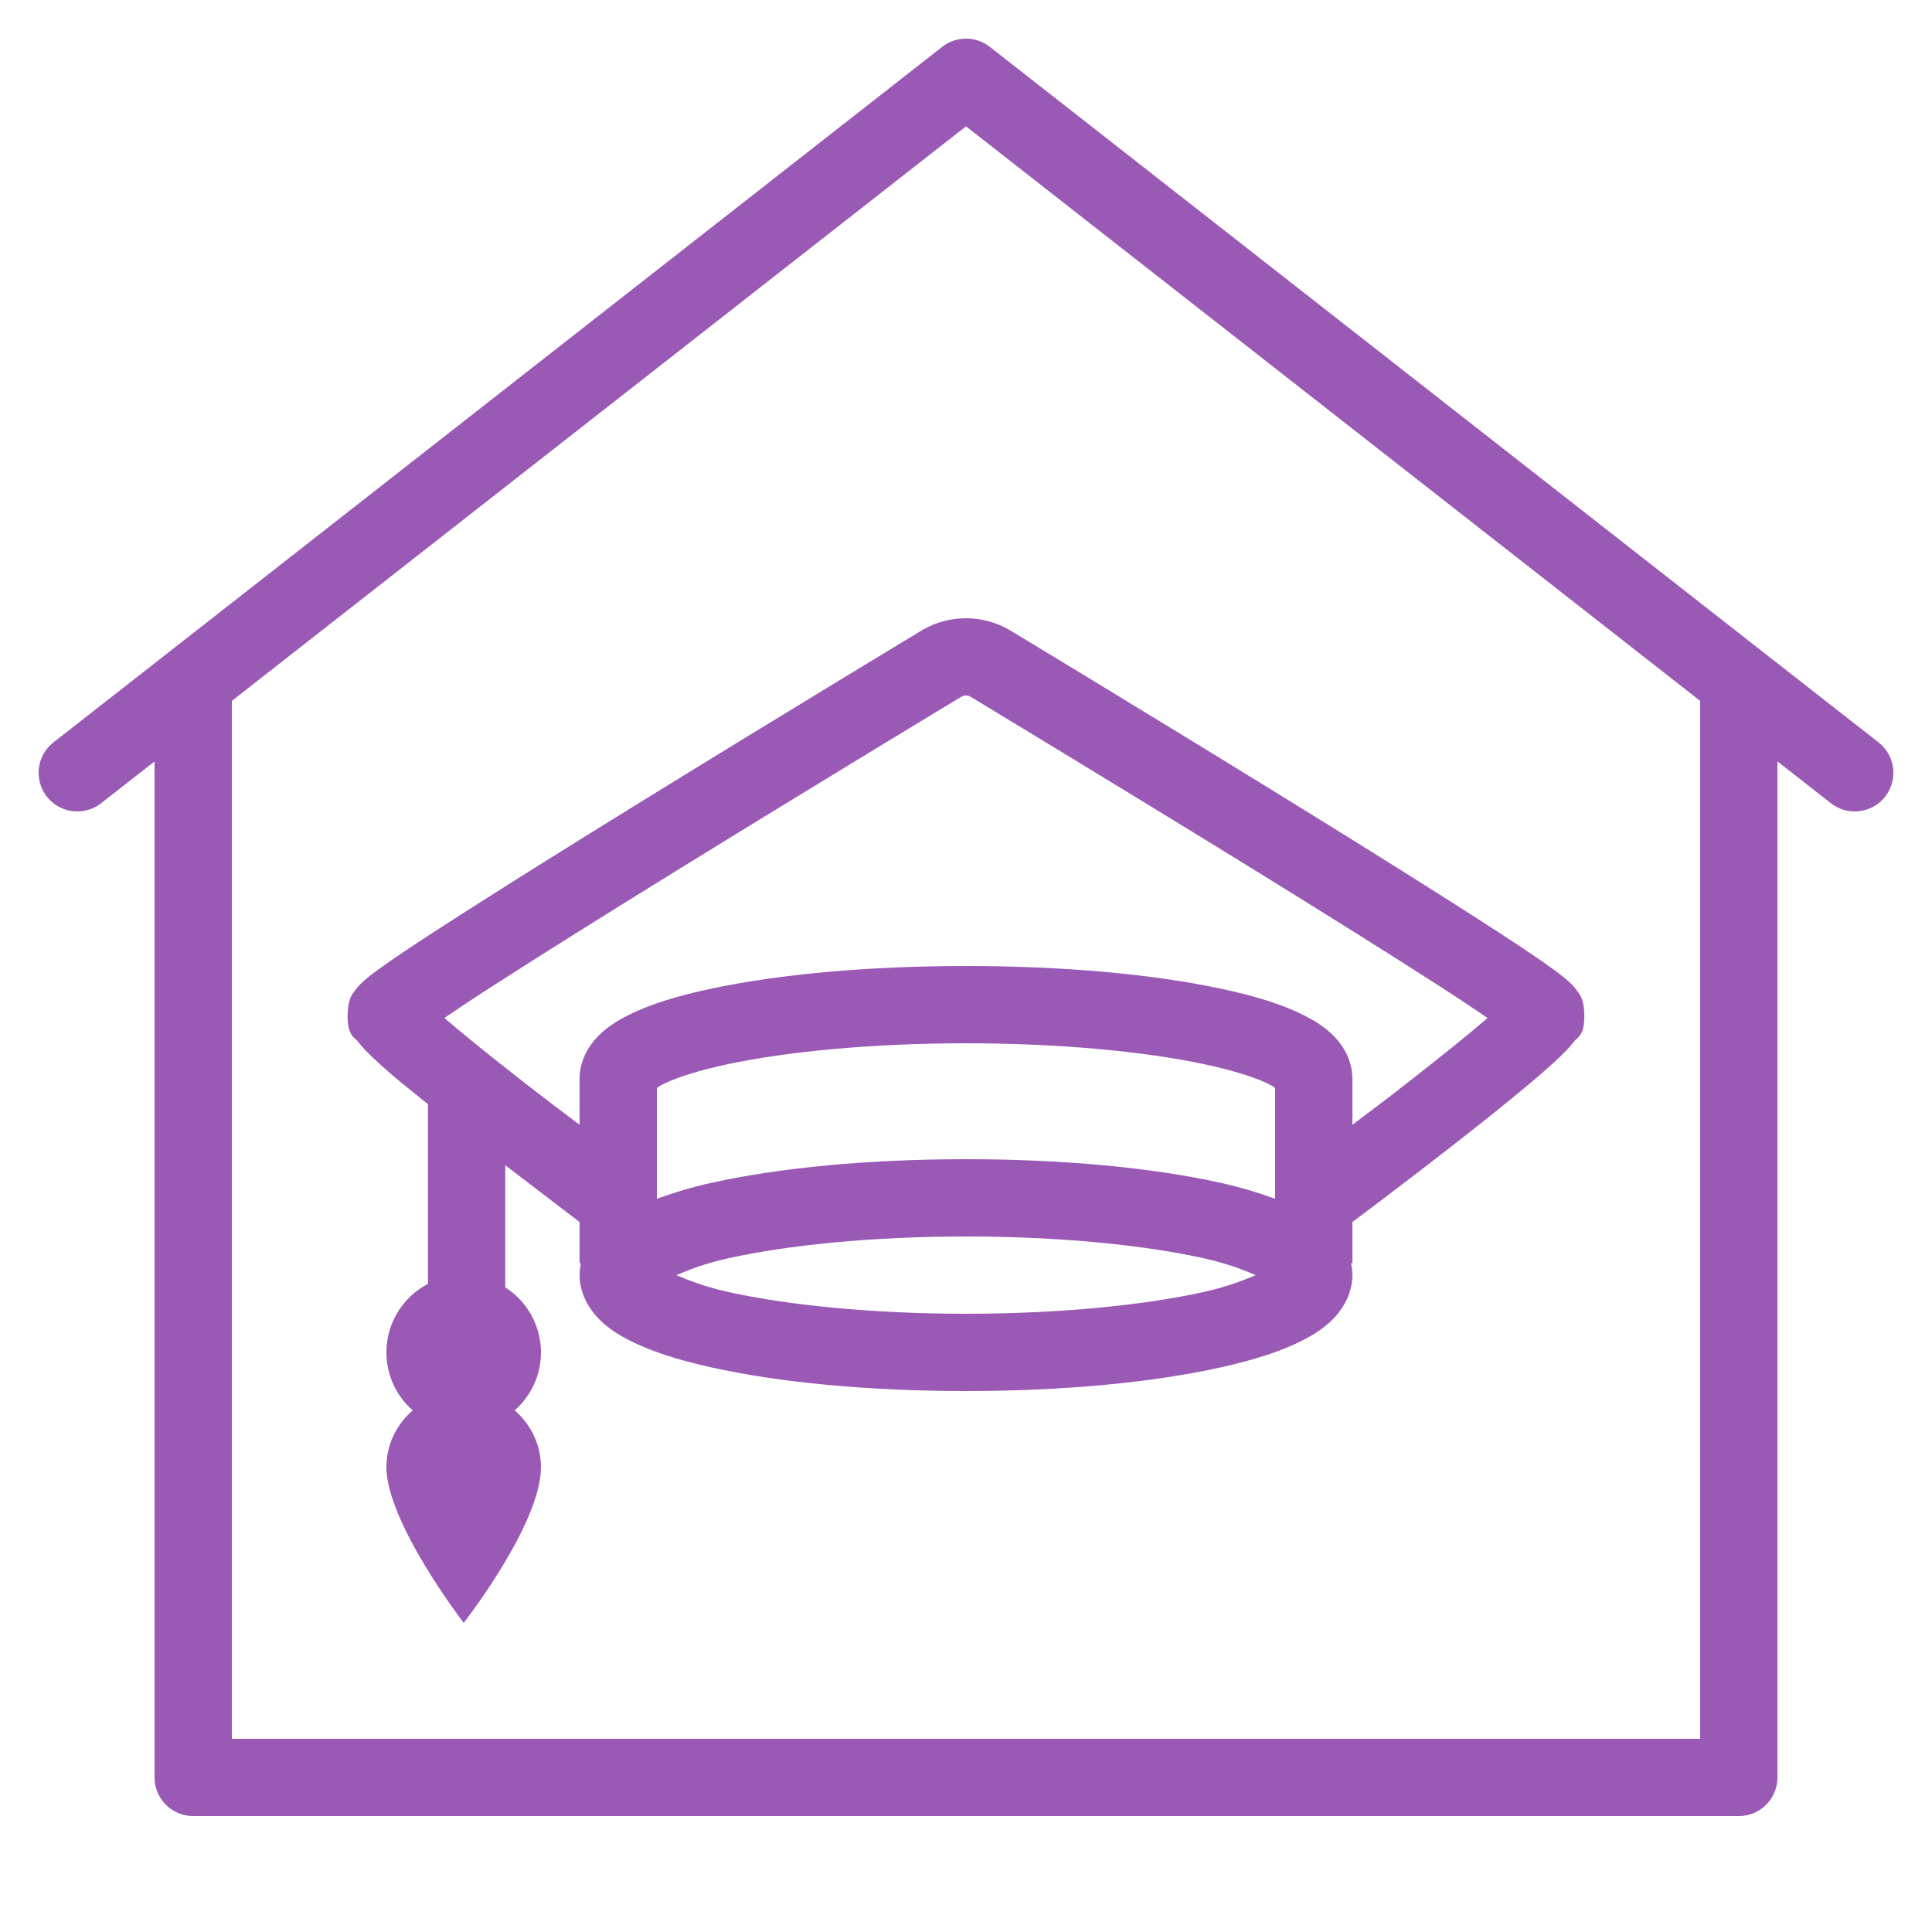 <?xml version="1.0" encoding="UTF-8"?>
<svg xmlns="http://www.w3.org/2000/svg" xmlns:xlink="http://www.w3.org/1999/xlink" viewBox="0 0 100 100" width="100px" height="100px">
<g id="surface30415892">
<path style=" stroke:none;fill-rule:nonzero;fill:rgb(60.784%,34.902%,71.373%);fill-opacity:1;" d="M 49.93 2 C 49.508 2.016 49.098 2.164 48.766 2.426 L 8.844 33.672 L 2.766 38.426 C 2.203 38.867 1.918 39.574 2.02 40.281 C 2.121 40.988 2.59 41.59 3.254 41.855 C 3.918 42.121 4.672 42.016 5.234 41.574 L 8 39.41 L 8 92 C 8 93.105 8.895 94 10 94 L 90 94 C 91.105 94 92 93.105 92 92 L 92 39.41 L 94.766 41.574 C 95.328 42.016 96.082 42.121 96.746 41.855 C 97.41 41.59 97.879 40.988 97.98 40.281 C 98.082 39.574 97.797 38.867 97.234 38.426 L 91.266 33.758 L 51.234 2.426 C 50.863 2.133 50.402 1.984 49.93 2 Z M 50 6.539 L 88 36.277 L 88 90 L 12 90 L 12 36.277 Z M 49.996 32 C 49.23 32 48.469 32.195 47.785 32.586 L 47.766 32.598 L 47.742 32.609 C 47.742 32.609 40.555 36.949 33.355 41.391 C 29.754 43.613 26.156 45.859 23.434 47.609 C 22.074 48.484 20.934 49.23 20.105 49.809 C 19.691 50.098 19.355 50.34 19.078 50.562 C 18.938 50.676 18.816 50.777 18.664 50.93 C 18.59 51.004 18.504 51.09 18.391 51.25 C 18.277 51.41 18.043 51.609 18 52.34 L 18 52.344 C 17.926 53.613 18.352 53.68 18.523 53.906 C 18.695 54.133 18.859 54.309 19.047 54.496 C 19.422 54.875 19.887 55.289 20.434 55.758 C 20.914 56.168 21.578 56.684 22.152 57.152 L 22.152 66.453 C 20.828 67.141 20 68.508 20 70 C 20 71.148 20.496 72.242 21.359 73 C 20.531 73.723 20 74.766 20 75.938 C 20 78.797 24 84 24 84 C 24 84 28 78.891 28 75.938 C 28 74.766 27.469 73.723 26.641 73 C 27.504 72.242 28 71.148 28 70 C 28 68.637 27.301 67.367 26.152 66.633 L 26.152 60.312 C 27.887 61.641 29.965 63.227 30 63.254 L 30 65.383 L 30.07 65.383 C 30.027 65.582 30 65.785 30 66 C 30 66.883 30.426 67.648 30.895 68.16 C 31.363 68.672 31.895 69.02 32.484 69.328 C 33.66 69.945 35.105 70.395 36.84 70.781 C 40.309 71.551 44.91 72 50 72 C 55.09 72 59.691 71.551 63.16 70.781 C 64.895 70.395 66.34 69.945 67.516 69.328 C 68.105 69.02 68.637 68.668 69.105 68.16 C 69.574 67.648 70 66.883 70 66 C 70 65.785 69.973 65.582 69.93 65.383 L 70 65.383 L 70 63.25 C 70.055 63.211 72.809 61.156 75.625 58.949 C 77.047 57.836 78.465 56.699 79.562 55.758 C 80.109 55.289 80.574 54.875 80.949 54.496 C 81.137 54.309 81.301 54.133 81.473 53.906 C 81.645 53.68 82.07 53.613 81.996 52.344 C 81.953 51.609 81.719 51.418 81.605 51.254 C 81.492 51.09 81.406 51.004 81.332 50.93 C 81.18 50.777 81.062 50.68 80.922 50.566 C 80.641 50.344 80.309 50.102 79.895 49.812 C 79.066 49.234 77.926 48.484 76.566 47.609 C 73.844 45.859 70.246 43.613 66.645 41.391 C 59.445 36.949 52.254 32.609 52.254 32.609 L 52.23 32.598 L 52.211 32.586 C 51.527 32.195 50.762 32 49.996 32 Z M 50 35.996 C 50.078 35.996 50.152 36.02 50.227 36.059 C 50.266 36.082 57.383 40.379 64.543 44.793 C 68.133 47.008 71.723 49.25 74.402 50.973 C 75.488 51.672 76.281 52.203 76.996 52.691 C 76.98 52.703 76.977 52.711 76.961 52.723 C 75.953 53.59 74.559 54.707 73.16 55.801 C 71.586 57.035 71.078 57.402 70 58.219 L 70 55.824 C 70 54.926 69.551 54.156 69.074 53.664 C 68.598 53.172 68.07 52.84 67.484 52.547 C 66.312 51.957 64.875 51.531 63.145 51.164 C 59.684 50.43 55.086 50 50 50 C 44.914 50 40.316 50.43 36.855 51.164 C 35.125 51.531 33.688 51.957 32.516 52.547 C 31.93 52.84 31.402 53.172 30.926 53.664 C 30.449 54.156 30 54.926 30 55.824 L 30 58.219 C 28.922 57.402 28.414 57.035 26.84 55.801 C 25.441 54.707 24.047 53.59 23.039 52.723 C 23.023 52.707 23.02 52.703 23.004 52.688 C 23.719 52.199 24.516 51.668 25.598 50.973 C 28.277 49.25 31.867 47.008 35.457 44.793 C 42.613 40.379 49.723 36.082 49.766 36.059 L 49.77 36.059 C 49.844 36.02 49.922 35.996 50 35.996 Z M 50 54 C 54.855 54 59.258 54.43 62.312 55.078 C 63.84 55.402 65.039 55.793 65.688 56.121 C 65.887 56.223 65.918 56.258 66 56.316 L 66 62.047 C 65.148 61.738 64.227 61.457 63.16 61.219 C 59.691 60.449 55.09 60 50 60 C 44.91 60 40.309 60.449 36.84 61.219 C 35.773 61.457 34.852 61.738 34 62.047 L 34 56.316 C 34.082 56.258 34.113 56.223 34.312 56.121 C 34.961 55.793 36.16 55.402 37.688 55.078 C 40.742 54.43 45.145 54 50 54 Z M 50 64 C 54.852 64 59.246 64.449 62.293 65.125 C 63.516 65.398 64.309 65.711 64.992 66 C 64.309 66.289 63.516 66.602 62.293 66.875 C 59.246 67.551 54.852 68 50 68 C 45.148 68 40.754 67.551 37.707 66.875 C 36.484 66.602 35.691 66.289 35.008 66 C 35.691 65.711 36.484 65.398 37.707 65.125 C 40.754 64.449 45.148 64 50 64 Z M 50 64 "/>
</g>
</svg>
